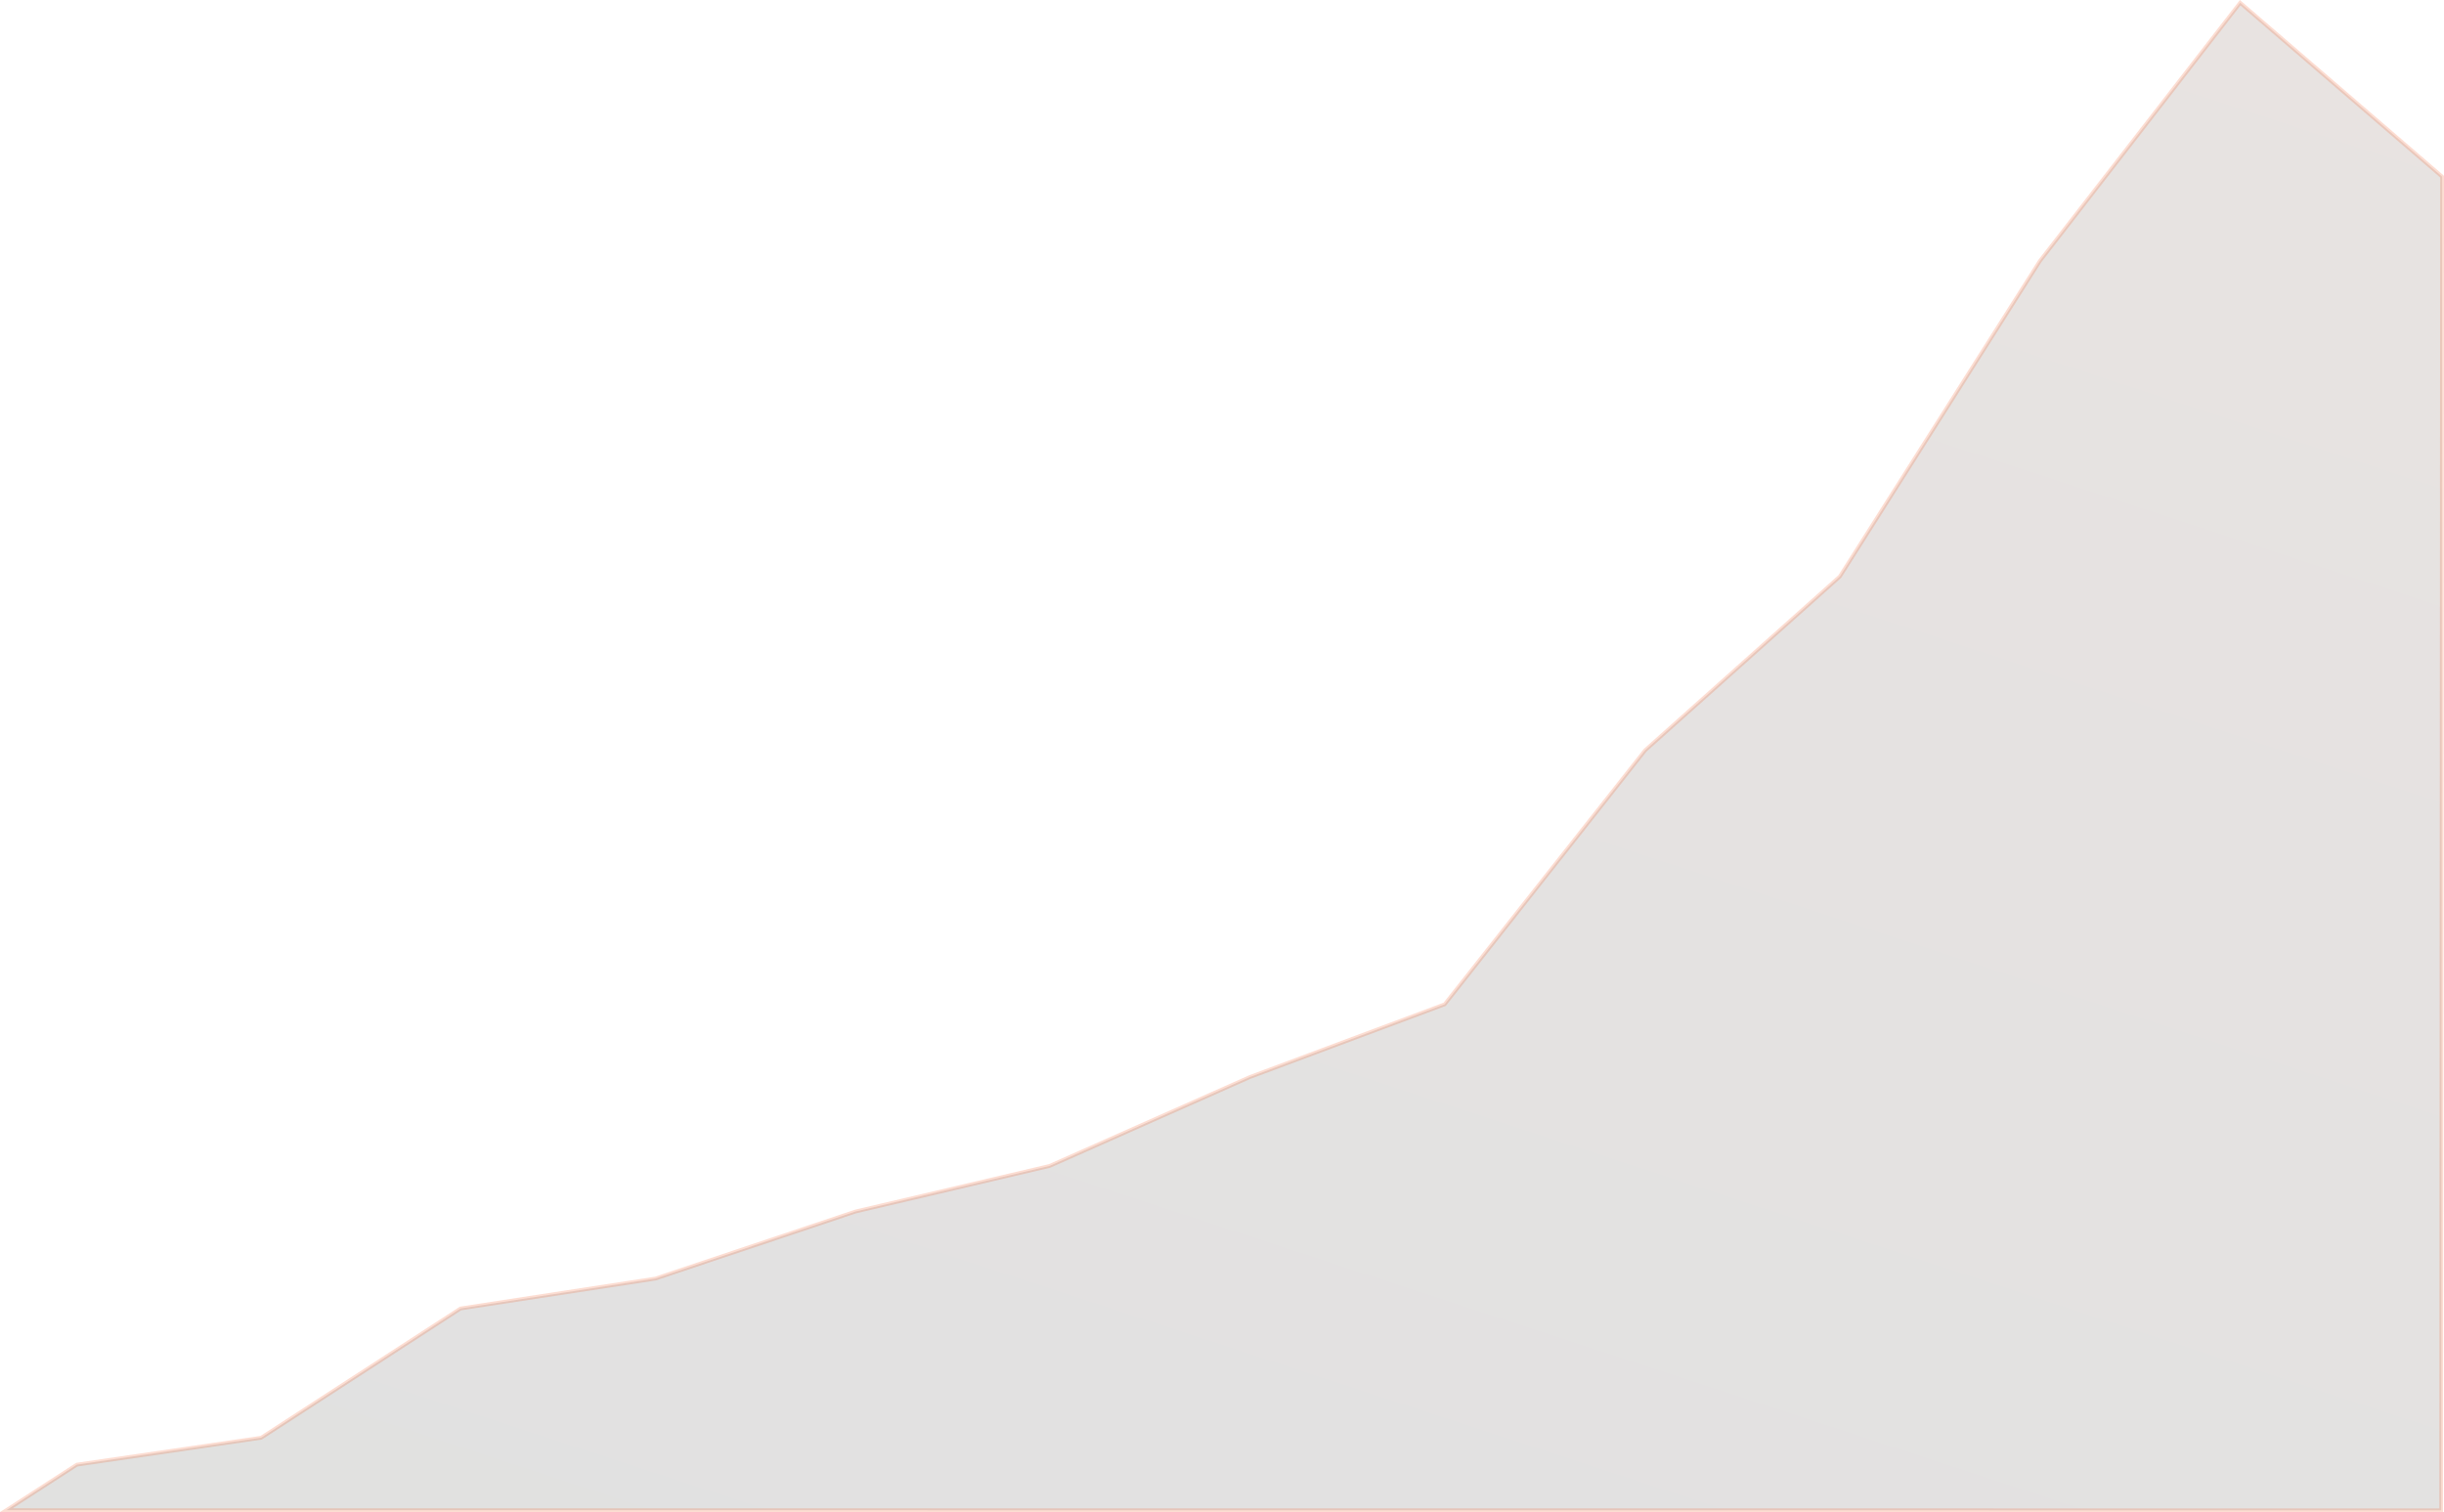 <svg xmlns="http://www.w3.org/2000/svg" xmlns:xlink="http://www.w3.org/1999/xlink" width="645.994" height="399.791" viewBox="0 0 645.994 399.791">
  <defs>
    <linearGradient id="linear-gradient" x1="1.035" y1="-0.045" x2="0.371" y2="1.209" gradientUnits="objectBoundingBox">
      <stop offset="0" stop-color="#8e746b"/>
      <stop offset="1" stop-color="#676866"/>
    </linearGradient>
  </defs>
  <path id="Path_30803" data-name="Path 30803" d="M-8584.11-10011.132l18.608-12.023,48.714-7.113,52.714-34.181,51.5-7.9,52.9-17.732,51.285-12.046,52.933-23.5,51.507-19.236,53-67.178,51.443-45.92,52.877-83.412,52.944-68.284,53.375,45.969-.238,352.6-624.961-.038Z" transform="translate(8585.805 10410.381)" stroke="#f15922" stroke-width="1" opacity="0.2" fill="url(#linear-gradient)"/>
</svg>

